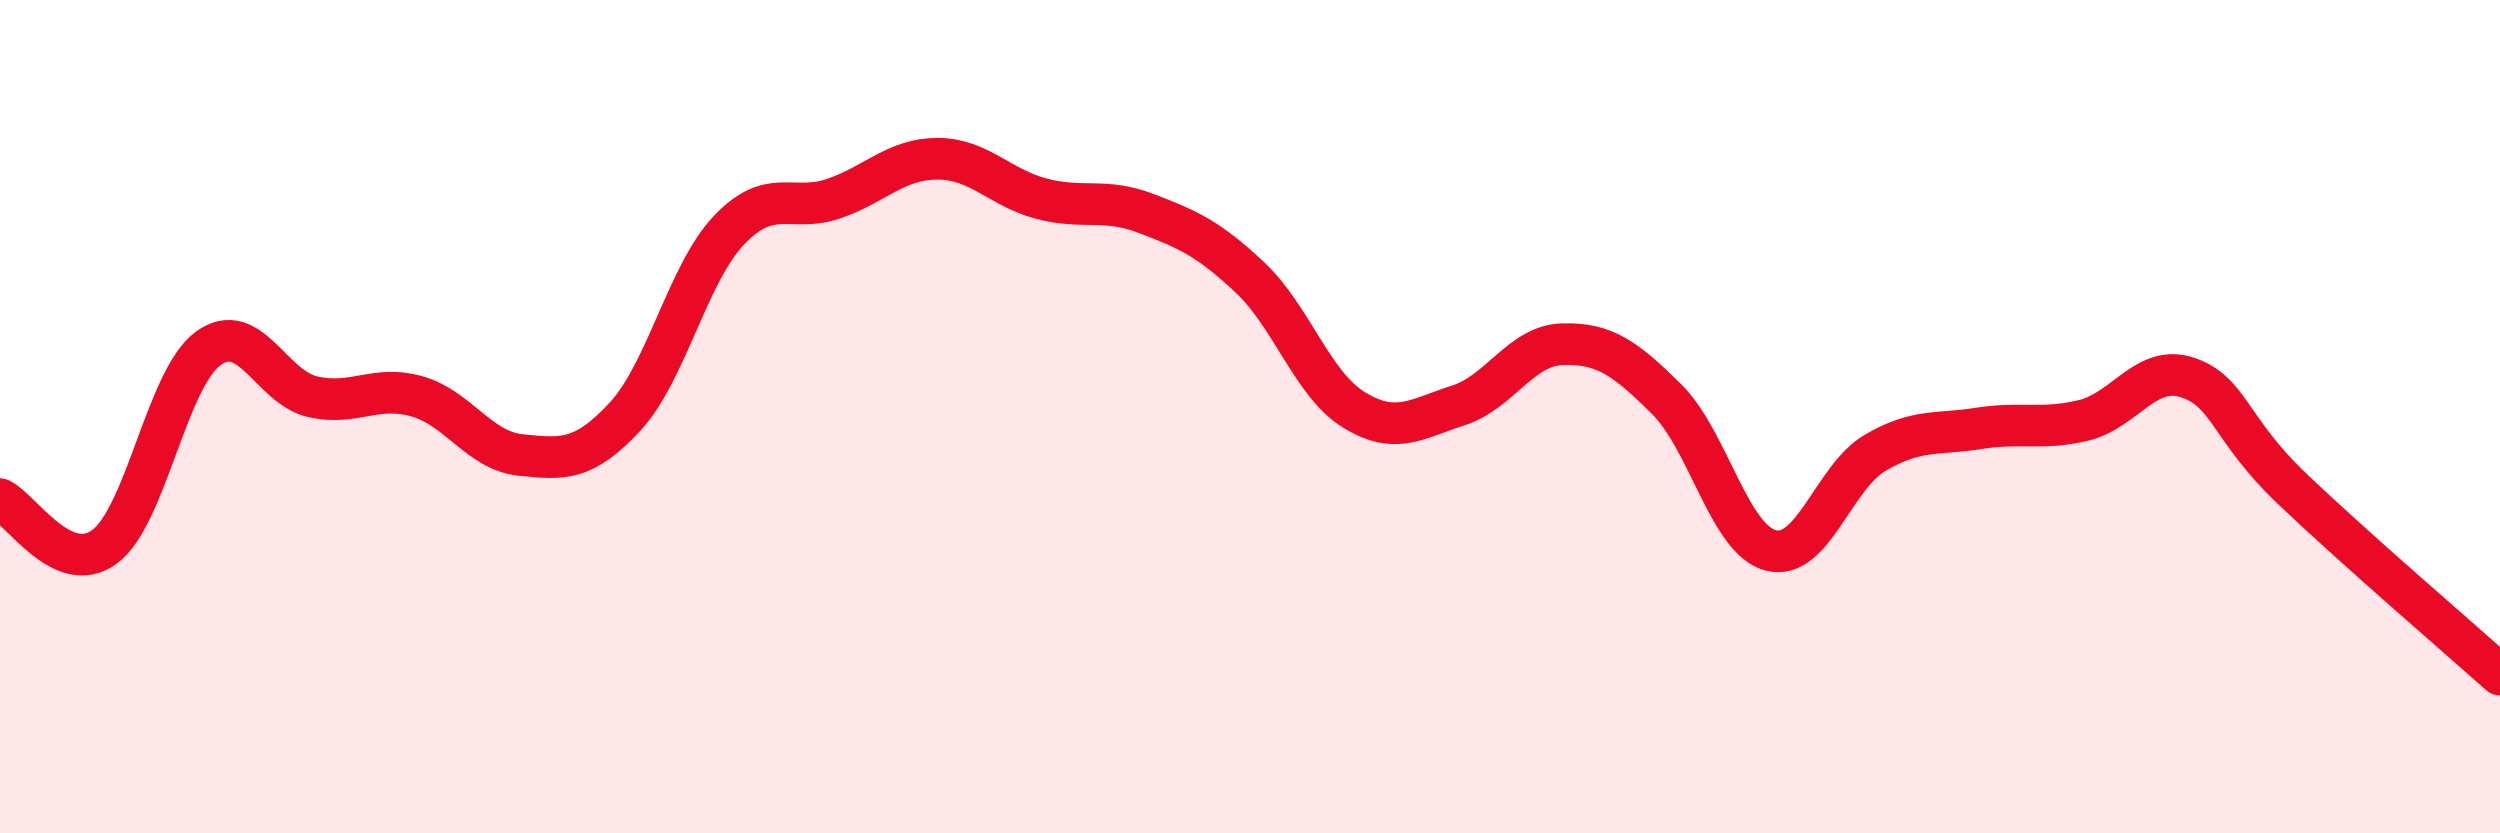 
    <svg width="60" height="20" viewBox="0 0 60 20" xmlns="http://www.w3.org/2000/svg">
      <path
        d="M 0,11.98 C 0.5,12.21 1.5,13.85 2.5,13.13 C 3.5,12.41 4,9.08 5,8.36 C 6,7.64 6.5,9.29 7.5,9.52 C 8.5,9.75 9,9.23 10,9.51 C 11,9.79 11.5,10.82 12.5,10.92 C 13.5,11.02 14,11.08 15,10 C 16,8.92 16.5,6.57 17.5,5.52 C 18.5,4.47 19,5.11 20,4.77 C 21,4.43 21.5,3.81 22.5,3.81 C 23.5,3.81 24,4.51 25,4.77 C 26,5.03 26.5,4.74 27.5,5.12 C 28.5,5.5 29,5.72 30,6.66 C 31,7.6 31.5,9.23 32.5,9.84 C 33.5,10.45 34,10.05 35,9.73 C 36,9.41 36.5,8.29 37.5,8.26 C 38.5,8.23 39,8.59 40,9.58 C 41,10.57 41.5,12.95 42.5,13.21 C 43.5,13.47 44,11.46 45,10.87 C 46,10.28 46.5,10.44 47.5,10.28 C 48.5,10.12 49,10.33 50,10.09 C 51,9.85 51.5,8.73 52.5,9.06 C 53.5,9.39 53.5,10.29 55,11.72 C 56.5,13.15 59,15.3 60,16.19L60 20L0 20Z"
        fill="#EB0A25"
        opacity="0.1"
        stroke-linecap="round"
        stroke-linejoin="round"
      />
      <path
        d="M 0,11.98 C 0.5,12.21 1.5,13.85 2.5,13.13 C 3.5,12.41 4,9.08 5,8.36 C 6,7.64 6.5,9.29 7.5,9.52 C 8.5,9.75 9,9.23 10,9.51 C 11,9.79 11.5,10.82 12.5,10.92 C 13.5,11.02 14,11.08 15,10 C 16,8.92 16.5,6.57 17.5,5.52 C 18.5,4.47 19,5.11 20,4.77 C 21,4.43 21.5,3.81 22.5,3.81 C 23.5,3.81 24,4.51 25,4.77 C 26,5.03 26.5,4.74 27.5,5.12 C 28.5,5.5 29,5.72 30,6.66 C 31,7.6 31.5,9.23 32.5,9.84 C 33.5,10.45 34,10.05 35,9.73 C 36,9.41 36.5,8.29 37.5,8.26 C 38.5,8.23 39,8.59 40,9.58 C 41,10.57 41.5,12.95 42.5,13.21 C 43.5,13.47 44,11.46 45,10.87 C 46,10.28 46.5,10.44 47.5,10.28 C 48.5,10.12 49,10.33 50,10.09 C 51,9.85 51.5,8.73 52.5,9.06 C 53.5,9.39 53.5,10.29 55,11.72 C 56.5,13.15 59,15.3 60,16.19"
        stroke="#EB0A25"
        stroke-width="1"
        fill="none"
        stroke-linecap="round"
        stroke-linejoin="round"
      />
    </svg>
  